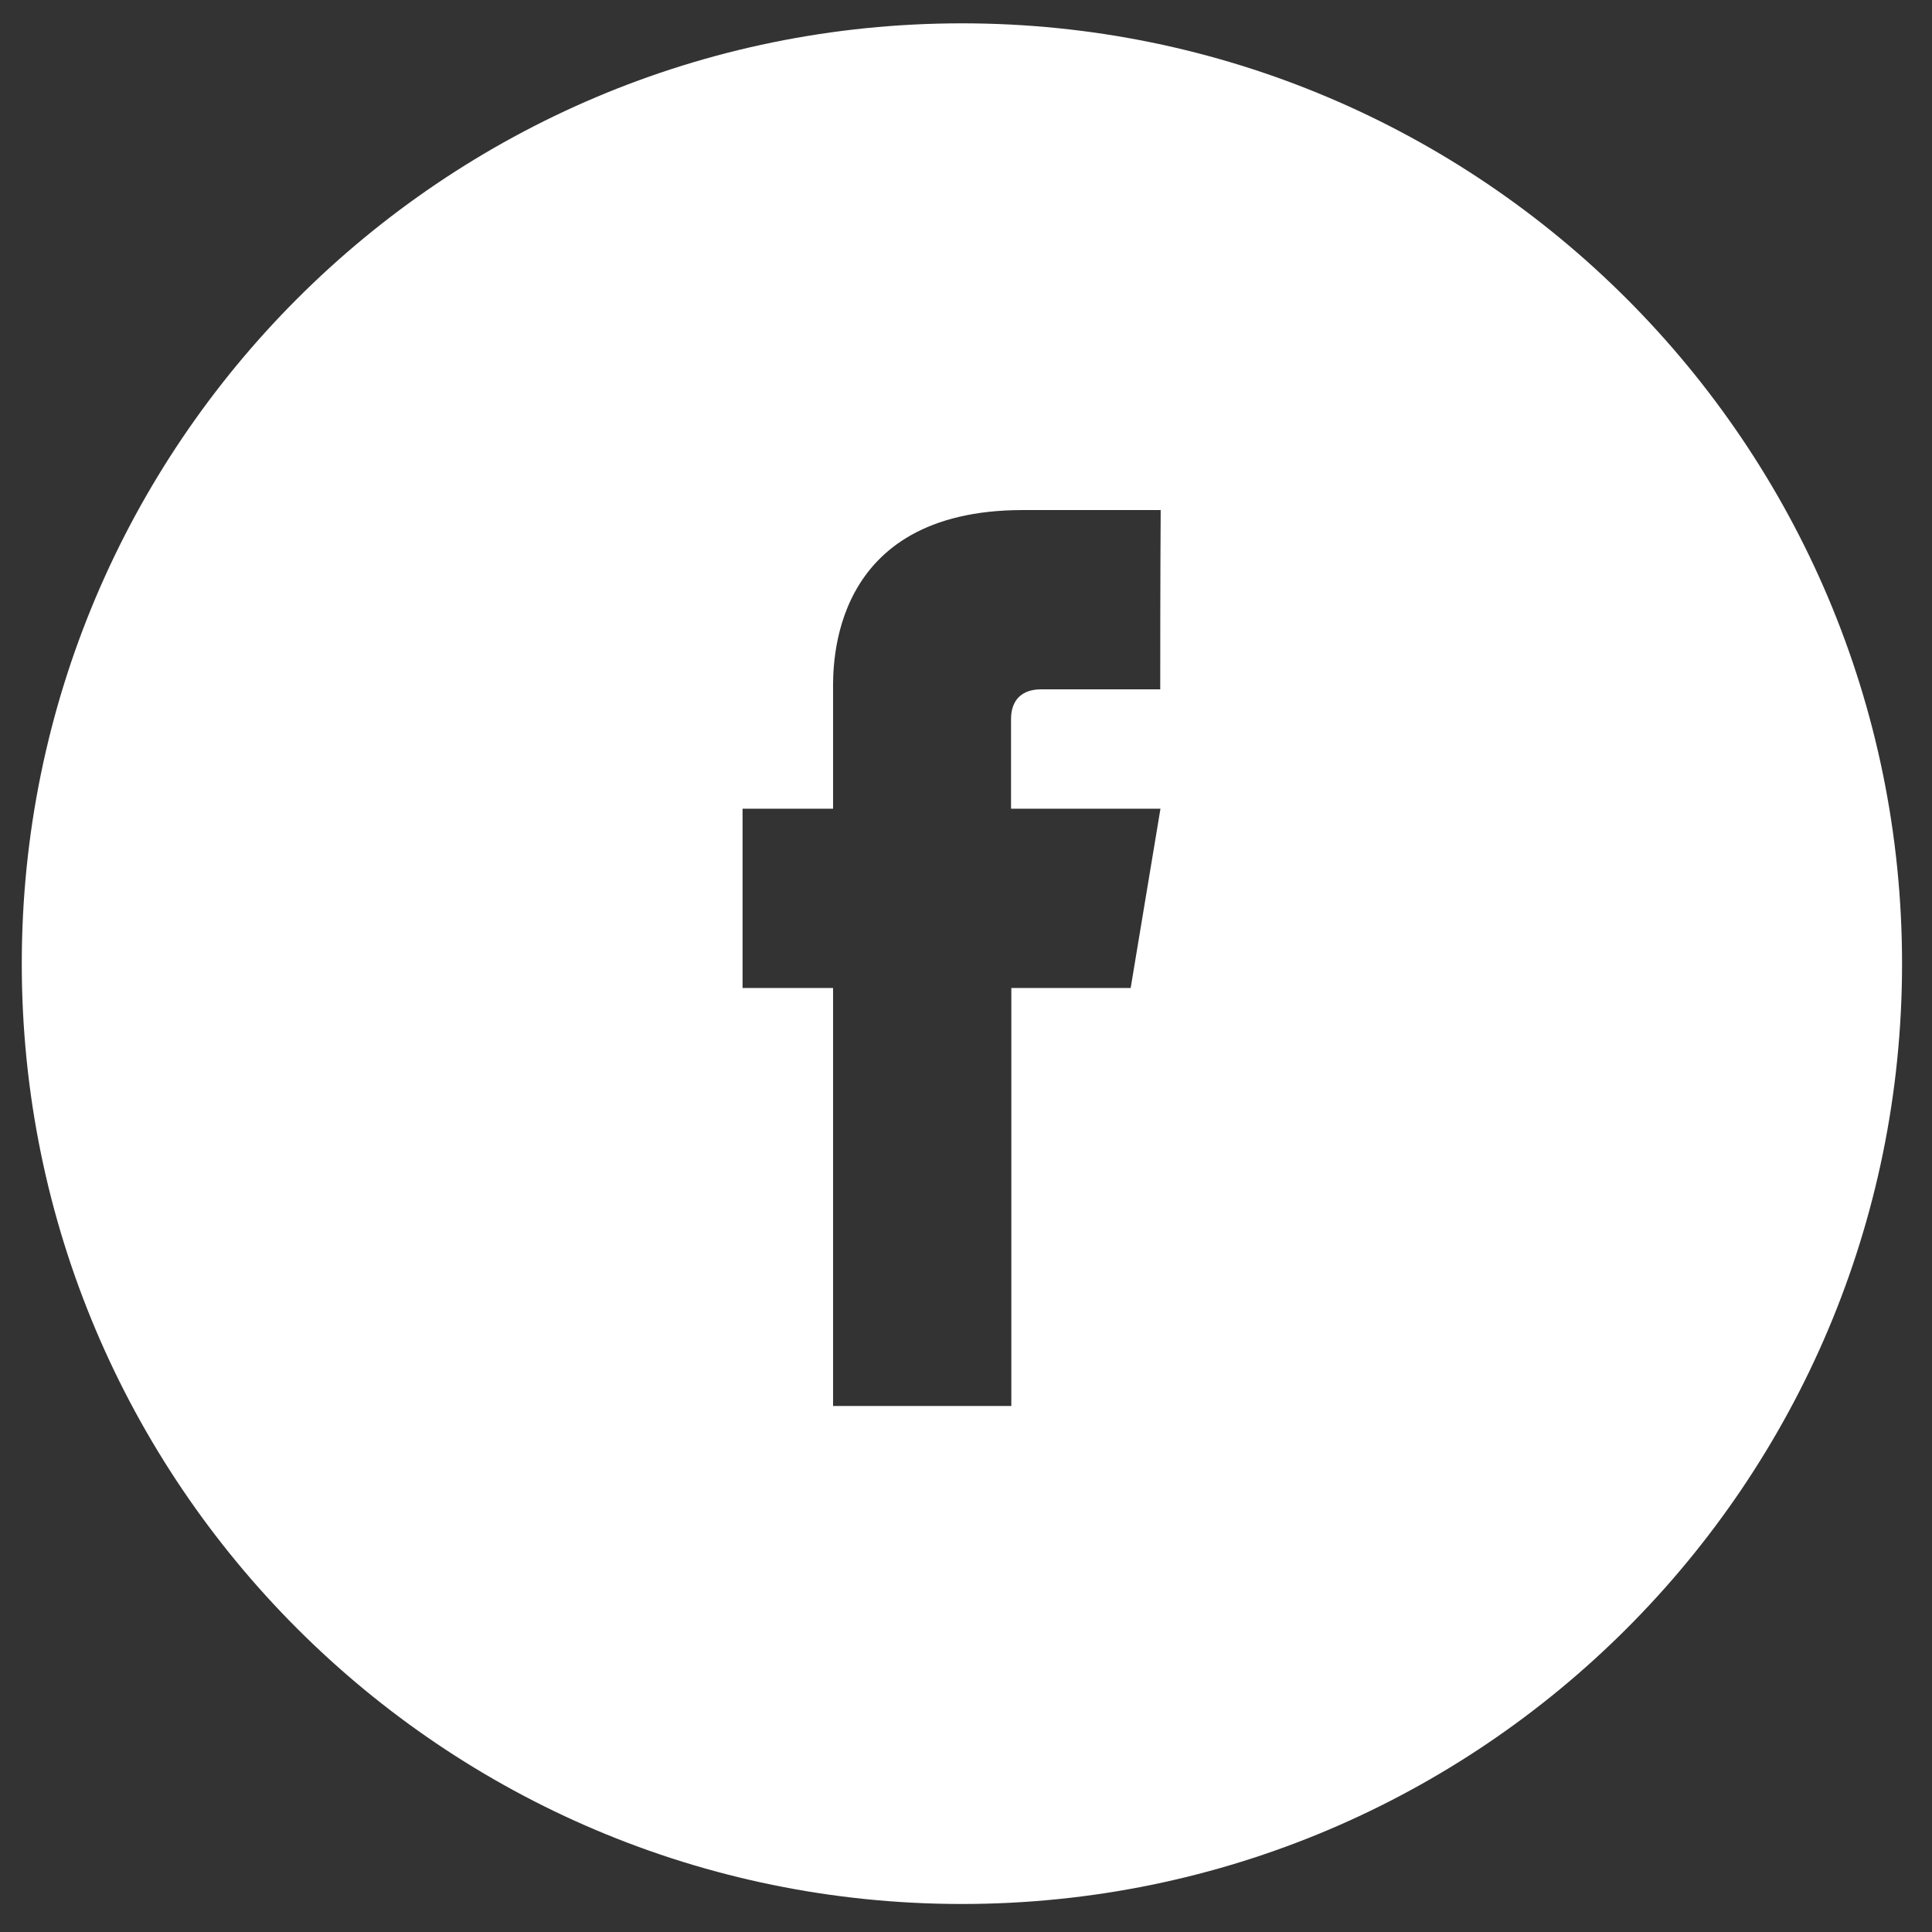 <svg width="26" height="26" viewBox="0 0 26 26" fill="none" xmlns="http://www.w3.org/2000/svg">
<rect x="0" y="0" width="26" height="26" fill="#333333" stroke="none"/>
<path d="M12.945 0.314C5.958 0.314 0.293 5.98 0.293 12.969C0.293 19.957 5.958 25.623 12.945 25.623C19.932 25.623 25.597 19.957 25.597 12.969C25.597 5.98 19.932 0.314 12.945 0.314ZM15.614 9.277C15.087 9.277 14.537 9.277 14.008 9.277C13.758 9.277 13.606 9.415 13.606 9.678C13.606 9.726 13.606 10.188 13.606 10.883H15.617L15.216 13.296H13.61C13.61 15.887 13.61 18.921 13.61 18.921H11.211C11.211 18.921 11.211 15.941 11.211 13.296H9.993V10.883H11.211C11.211 9.992 11.211 9.371 11.211 9.294C11.211 8.98 11.15 6.864 13.768 6.864C14.119 6.864 14.919 6.864 15.62 6.864C15.614 7.785 15.614 8.99 15.614 9.277Z" fill="white"/>
</svg>
